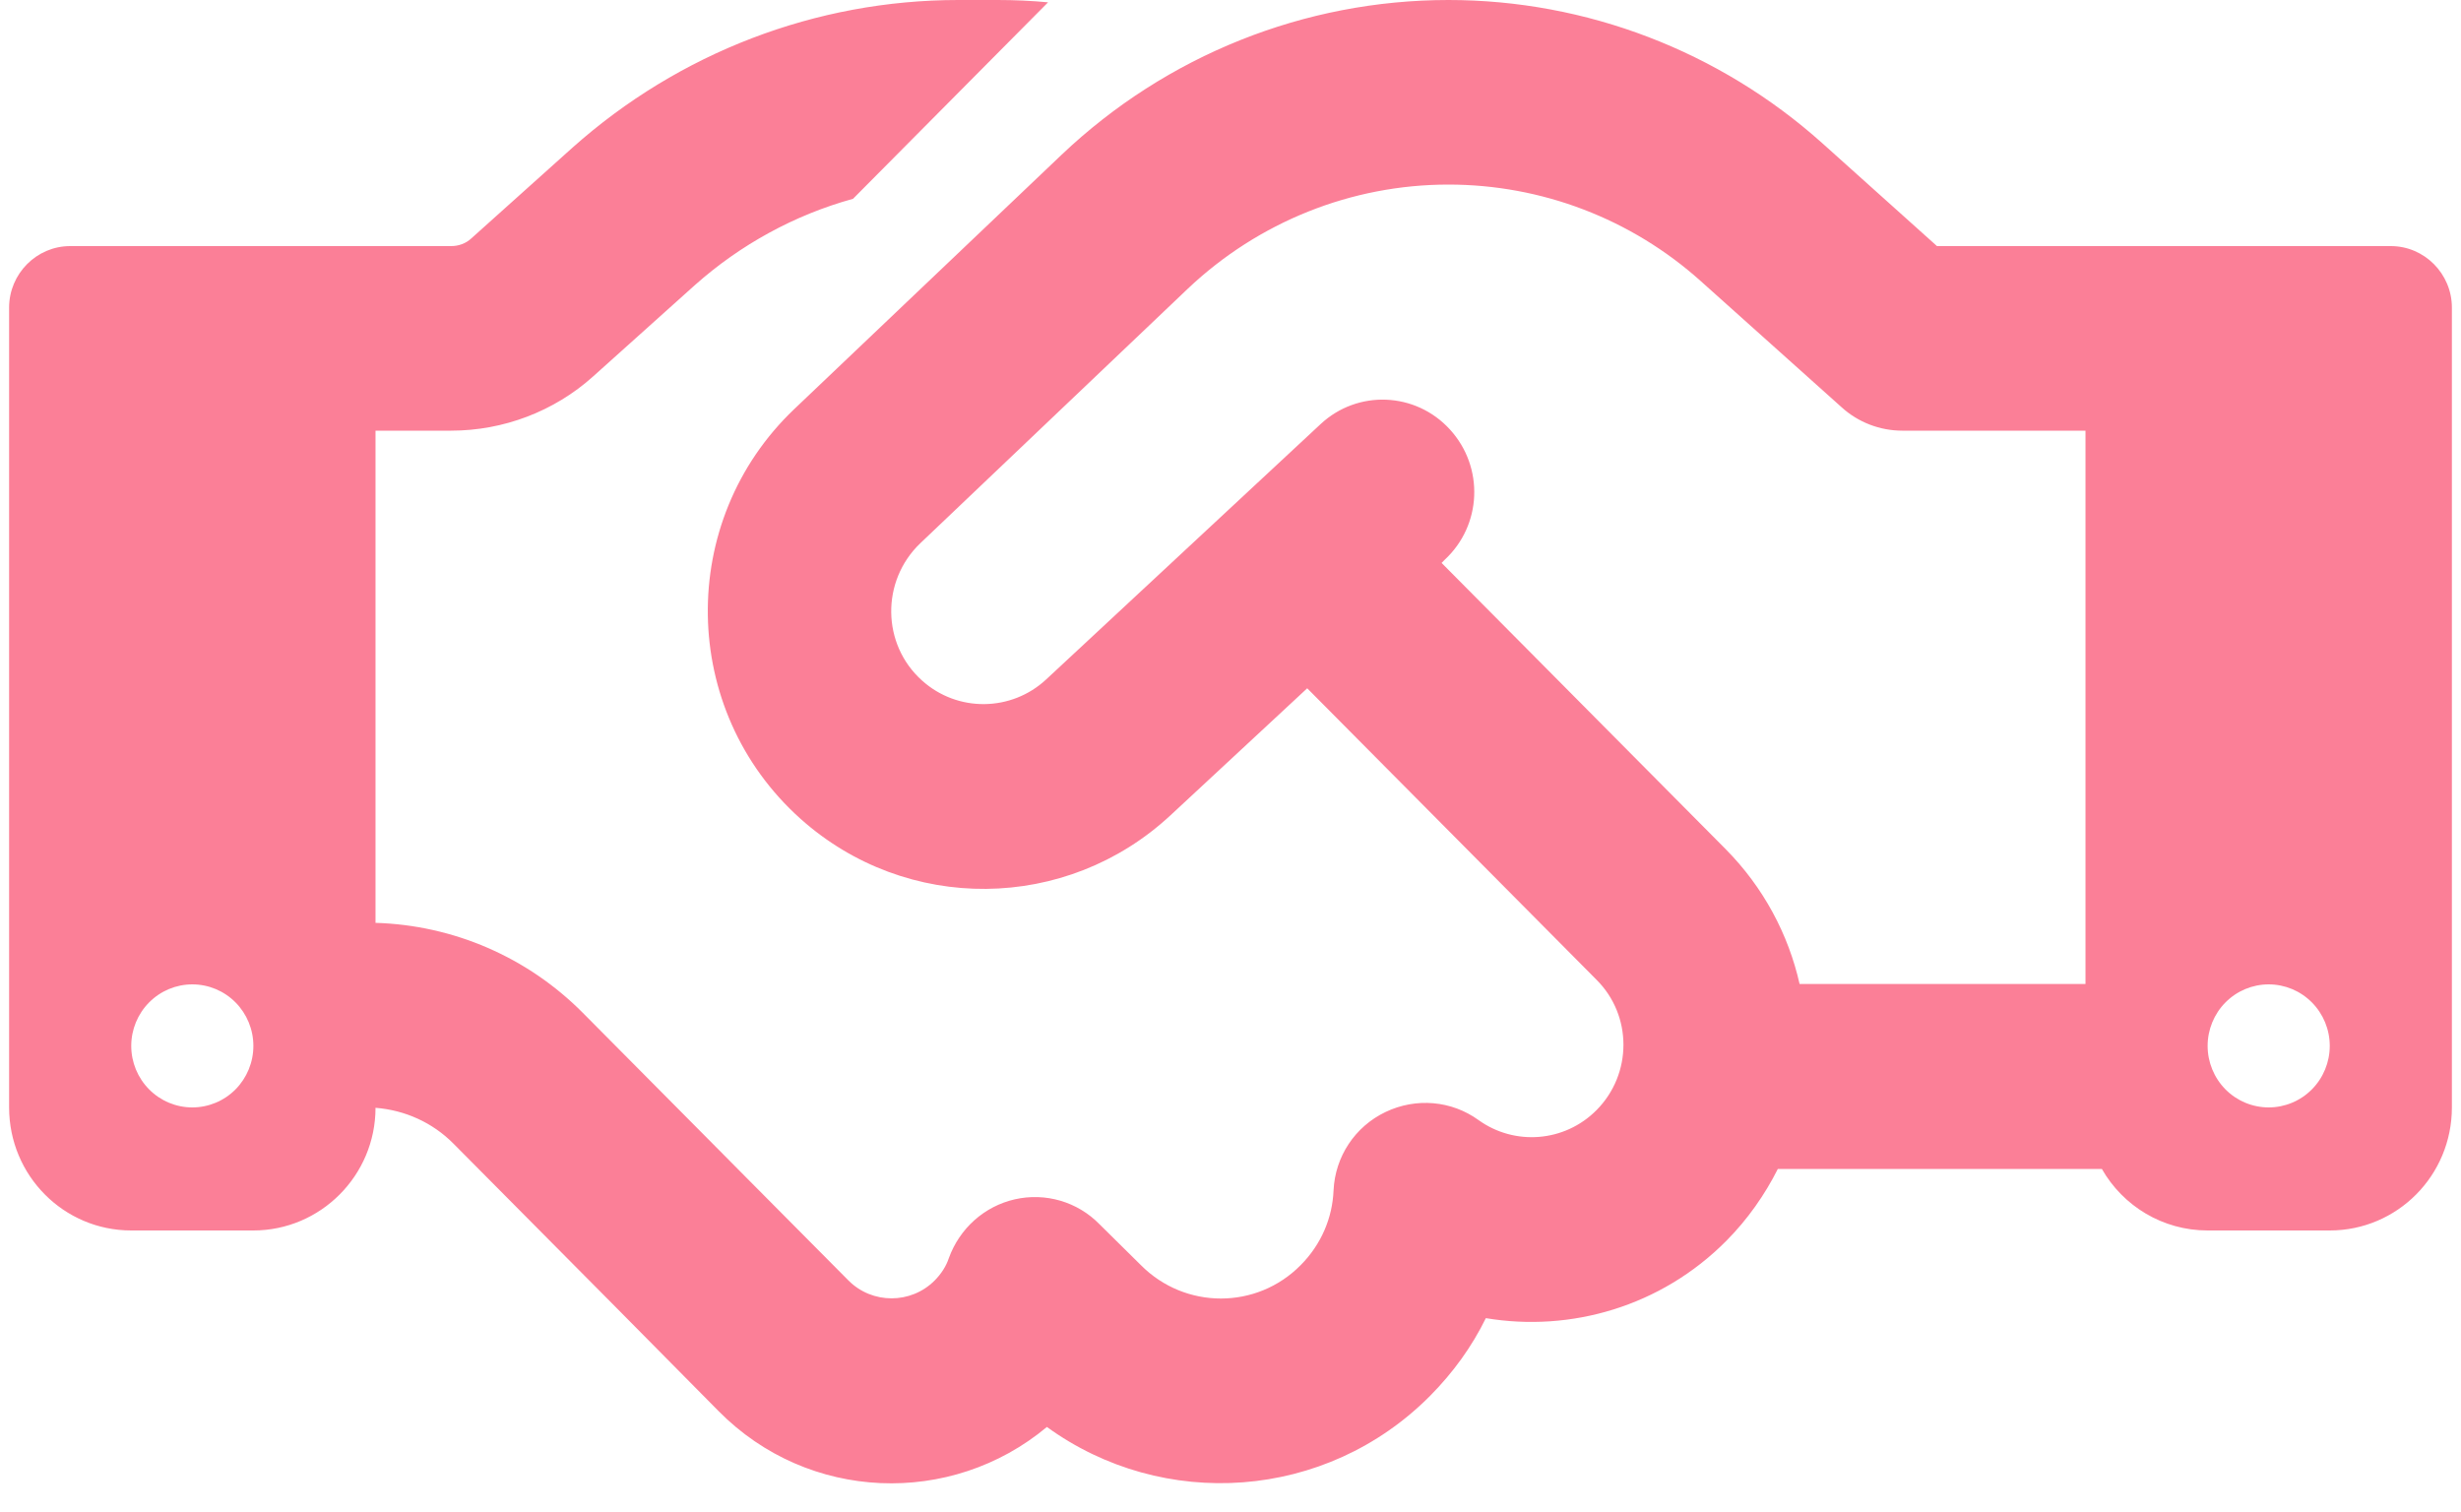 <svg width="70" height="43" viewBox="0 0 70 43" fill="none" xmlns="http://www.w3.org/2000/svg">
<path d="M29.811 0.066L24.263 5.655C22.602 6.114 21.06 6.956 19.758 8.116L16.87 10.708C15.762 11.703 14.318 12.25 12.831 12.25H10.681V26.25C12.896 26.316 15.002 27.223 16.577 28.809L20.442 32.703L21.201 33.469L24.133 36.422C24.806 37.1 25.913 37.1 26.586 36.422C26.771 36.236 26.912 36.017 26.988 35.788C27.292 34.945 27.998 34.311 28.866 34.114C29.735 33.917 30.647 34.18 31.276 34.825L32.449 35.984C33.708 37.253 35.749 37.253 36.998 35.984C37.584 35.394 37.899 34.639 37.931 33.862C37.975 32.9 38.539 32.047 39.408 31.631C40.276 31.216 41.286 31.303 42.057 31.861C43.077 32.594 44.499 32.495 45.411 31.577C46.432 30.548 46.432 28.886 45.411 27.869L37.182 19.578L33.296 23.188C30.332 25.944 25.783 25.988 22.765 23.286C19.323 20.202 19.247 14.82 22.591 11.637L30.201 4.397C33.176 1.575 37.106 0 41.199 0C45.118 0 48.907 1.455 51.828 4.069L55.095 7H59.319H63.661H68.004C68.959 7 69.741 7.787 69.741 8.75V31.5C69.741 33.436 68.188 35 66.267 35H62.793C61.511 35 60.383 34.3 59.785 33.25H50.568C50.199 33.983 49.711 34.683 49.103 35.295C47.246 37.166 44.673 37.898 42.263 37.494C41.872 38.292 41.34 39.036 40.678 39.703C37.714 42.689 33.078 42.984 29.778 40.589C27.053 42.864 22.993 42.722 20.442 40.141L17.521 37.188L16.761 36.422L12.896 32.528C12.299 31.927 11.517 31.577 10.681 31.511C10.681 33.436 9.118 35 7.207 35H3.733C1.812 35 0.259 33.436 0.259 31.5V8.75C0.259 7.787 1.041 7 1.996 7H6.339H10.681H12.831C13.048 7 13.255 6.923 13.406 6.781L16.283 4.2C19.312 1.498 23.21 0 27.259 0H28.378C28.855 0 29.344 0.022 29.811 0.066ZM59.319 28V12.25H54.107C53.467 12.25 52.848 12.009 52.381 11.583L48.375 7.995C46.399 6.223 43.848 5.25 41.199 5.25C38.441 5.25 35.792 6.311 33.784 8.214L26.174 15.455C25.055 16.527 25.077 18.331 26.228 19.359C27.238 20.267 28.768 20.245 29.756 19.327L37.562 12.064C38.615 11.08 40.265 11.145 41.242 12.217C42.22 13.289 42.154 14.941 41.09 15.925L41.004 16.012L49.081 24.15C50.166 25.244 50.872 26.589 51.187 27.989H59.319V28ZM7.207 29.75C7.207 29.286 7.024 28.841 6.699 28.513C6.373 28.184 5.931 28 5.47 28C5.01 28 4.568 28.184 4.242 28.513C3.916 28.841 3.733 29.286 3.733 29.75C3.733 30.214 3.916 30.659 4.242 30.987C4.568 31.316 5.01 31.5 5.47 31.5C5.931 31.5 6.373 31.316 6.699 30.987C7.024 30.659 7.207 30.214 7.207 29.75ZM64.53 31.5C64.99 31.5 65.432 31.316 65.758 30.987C66.084 30.659 66.267 30.214 66.267 29.75C66.267 29.286 66.084 28.841 65.758 28.513C65.432 28.184 64.99 28 64.53 28C64.069 28 63.627 28.184 63.301 28.513C62.976 28.841 62.793 29.286 62.793 29.75C62.793 30.214 62.976 30.659 63.301 30.987C63.627 31.316 64.069 31.5 64.53 31.5Z" fill="#FB7F97"/>
</svg>
